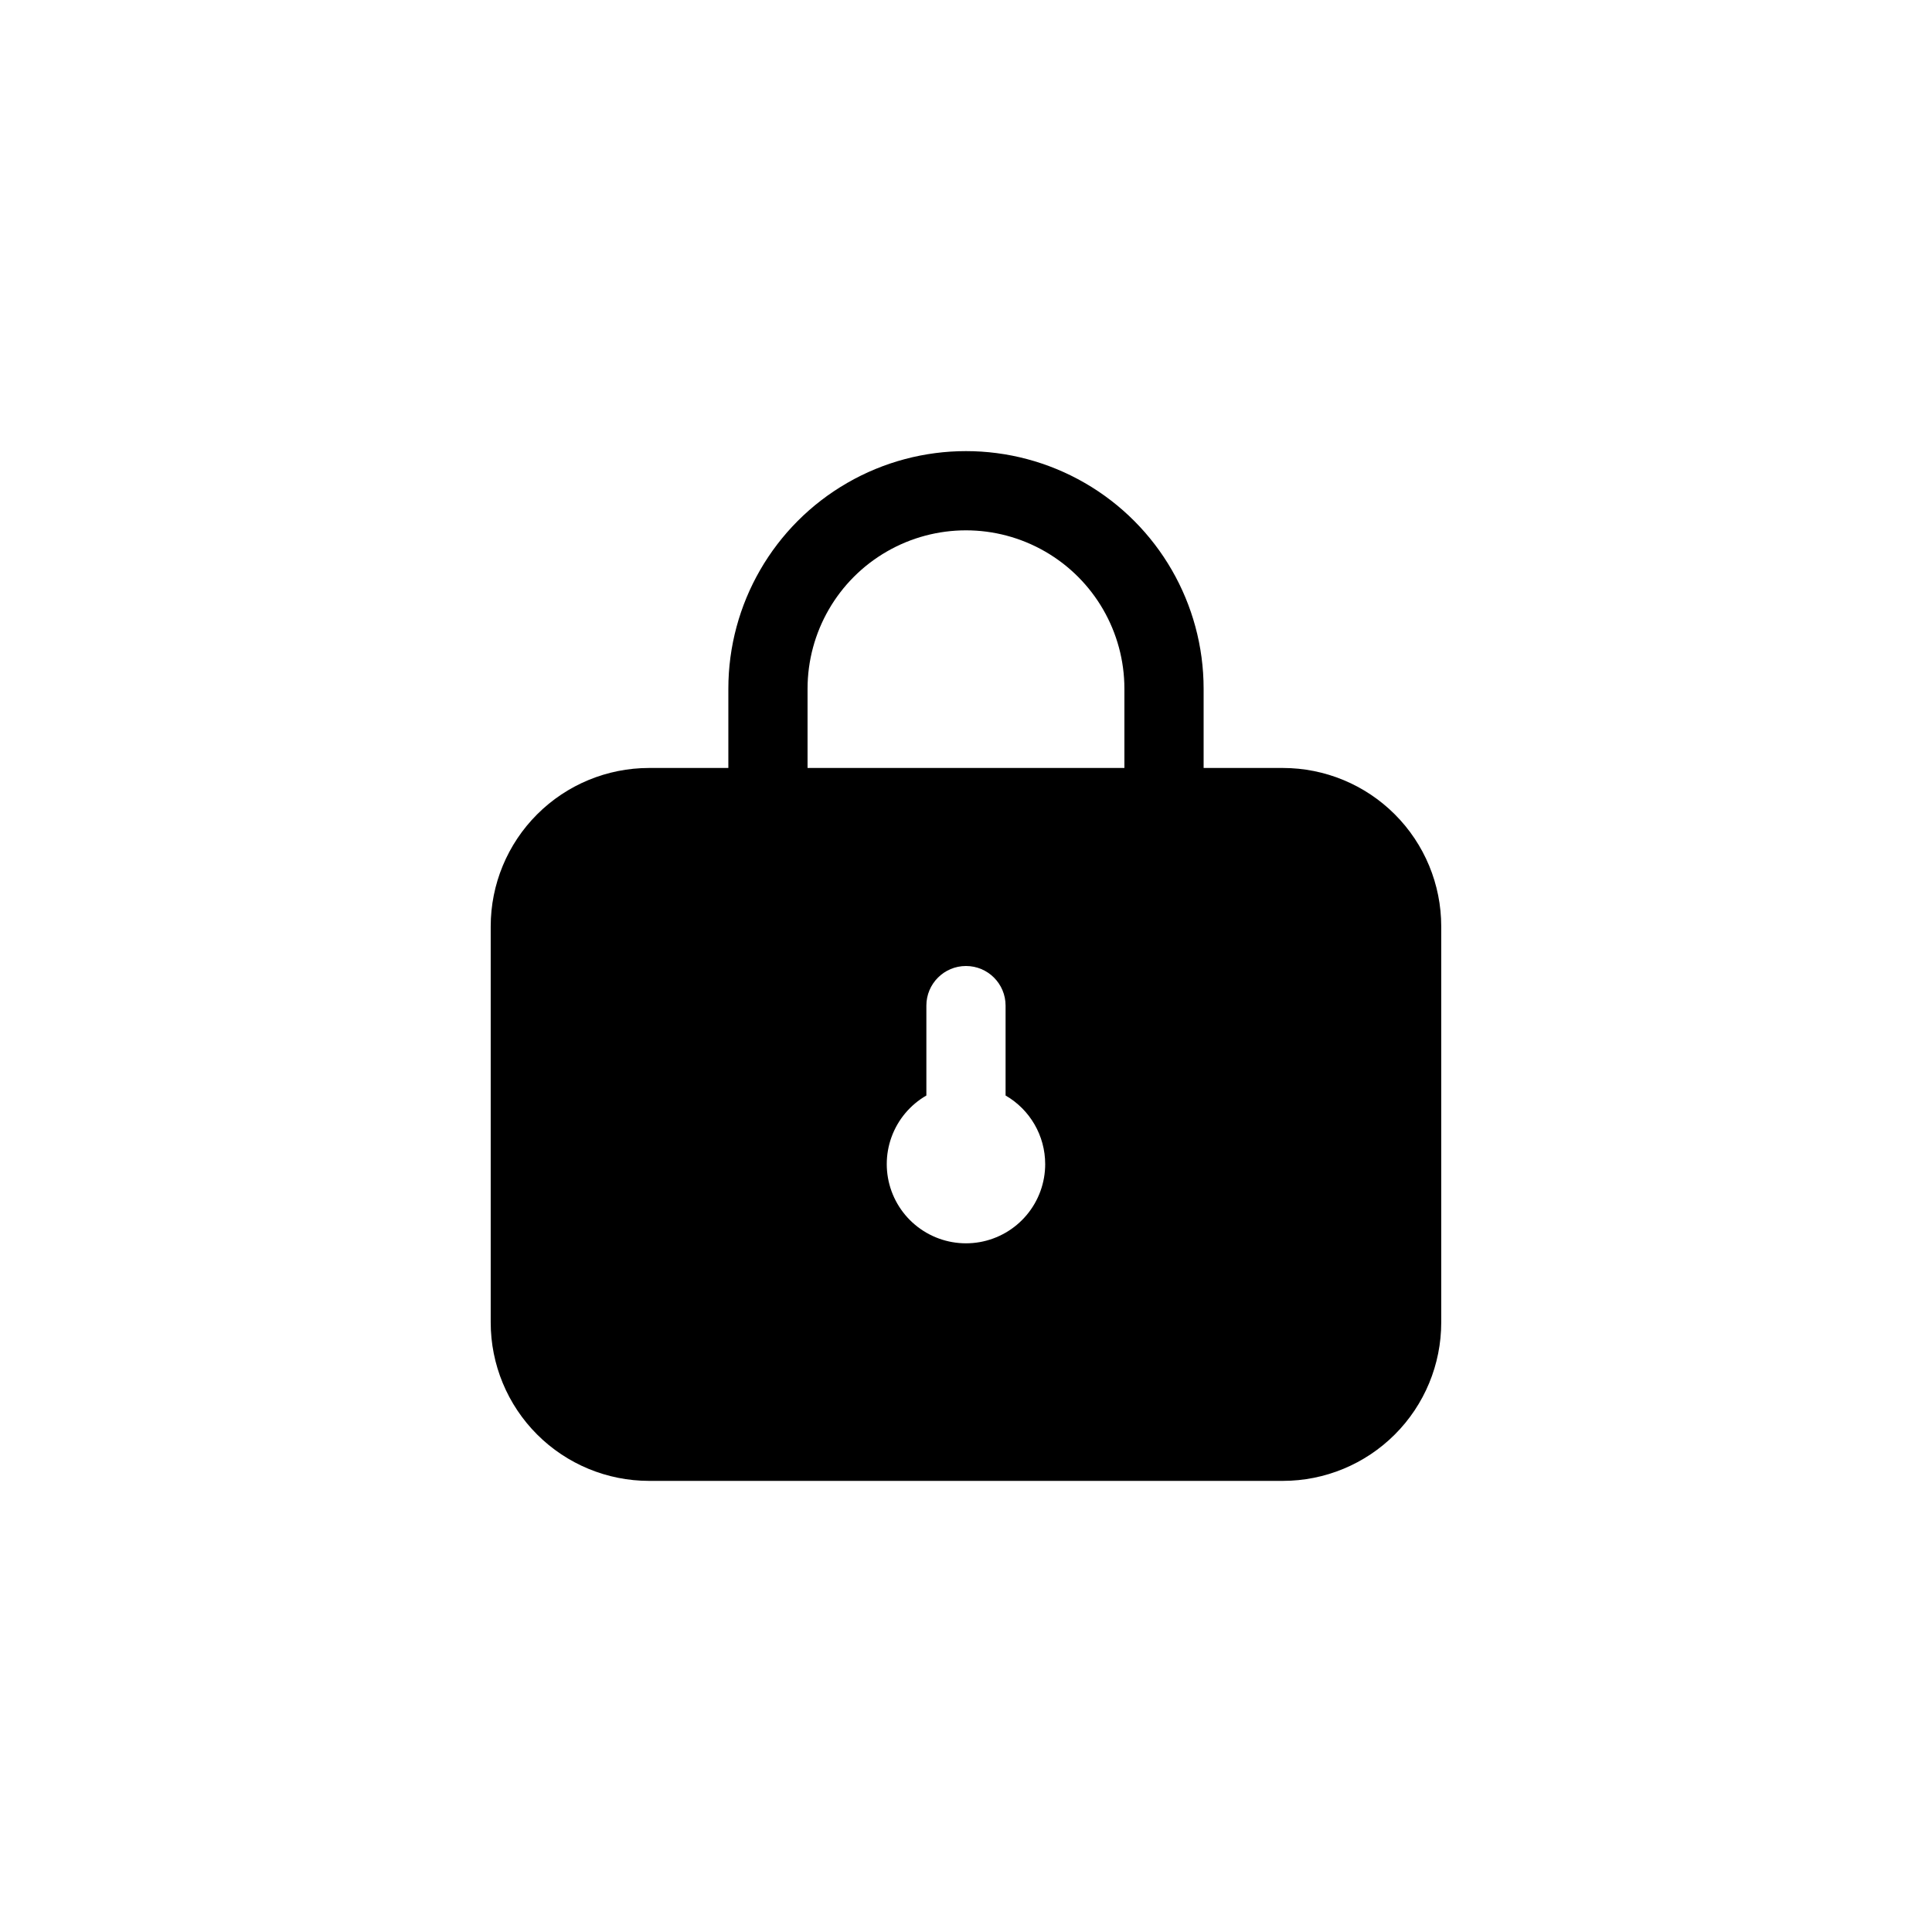 <?xml version="1.0" encoding="UTF-8"?>
<!-- Uploaded to: SVG Repo, www.svgrepo.com, Generator: SVG Repo Mixer Tools -->
<svg fill="#000000" width="800px" height="800px" version="1.1" viewBox="144 144 512 512" xmlns="http://www.w3.org/2000/svg">
 <path d="m483.96 347.52h-20.988v-20.992c0-22.5-12.004-43.289-31.488-54.539-19.488-11.25-43.492-11.25-62.977 0s-31.488 32.039-31.488 54.539v20.992h-20.992c-11.137 0-21.816 4.422-29.688 12.297-7.875 7.871-12.297 18.551-12.297 29.688v104.96c0 11.137 4.422 21.816 12.297 29.688 7.871 7.875 18.551 12.297 29.688 12.297h167.93c11.137 0 21.816-4.422 29.688-12.297 7.875-7.871 12.297-18.551 12.297-29.688v-104.96c0-11.137-4.422-21.816-12.297-29.688-7.871-7.875-18.551-12.297-29.688-12.297zm-62.973 104.96c0.004 4.934-1.73 9.715-4.902 13.5-3.168 3.785-7.57 6.328-12.434 7.191-4.859 0.859-9.867-0.02-14.145-2.488-4.277-2.465-7.547-6.359-9.238-10.996-1.688-4.641-1.691-9.723-0.004-14.363s4.957-8.535 9.234-11.004v-23.824c0-5.797 4.699-10.496 10.496-10.496s10.496 4.699 10.496 10.496v23.824c6.488 3.746 10.488 10.668 10.496 18.16zm-62.977-125.95c0-15 8-28.859 20.992-36.359 12.988-7.5 28.992-7.5 41.984 0 12.988 7.5 20.992 21.359 20.992 36.359v20.992h-83.969z"/>
</svg>
